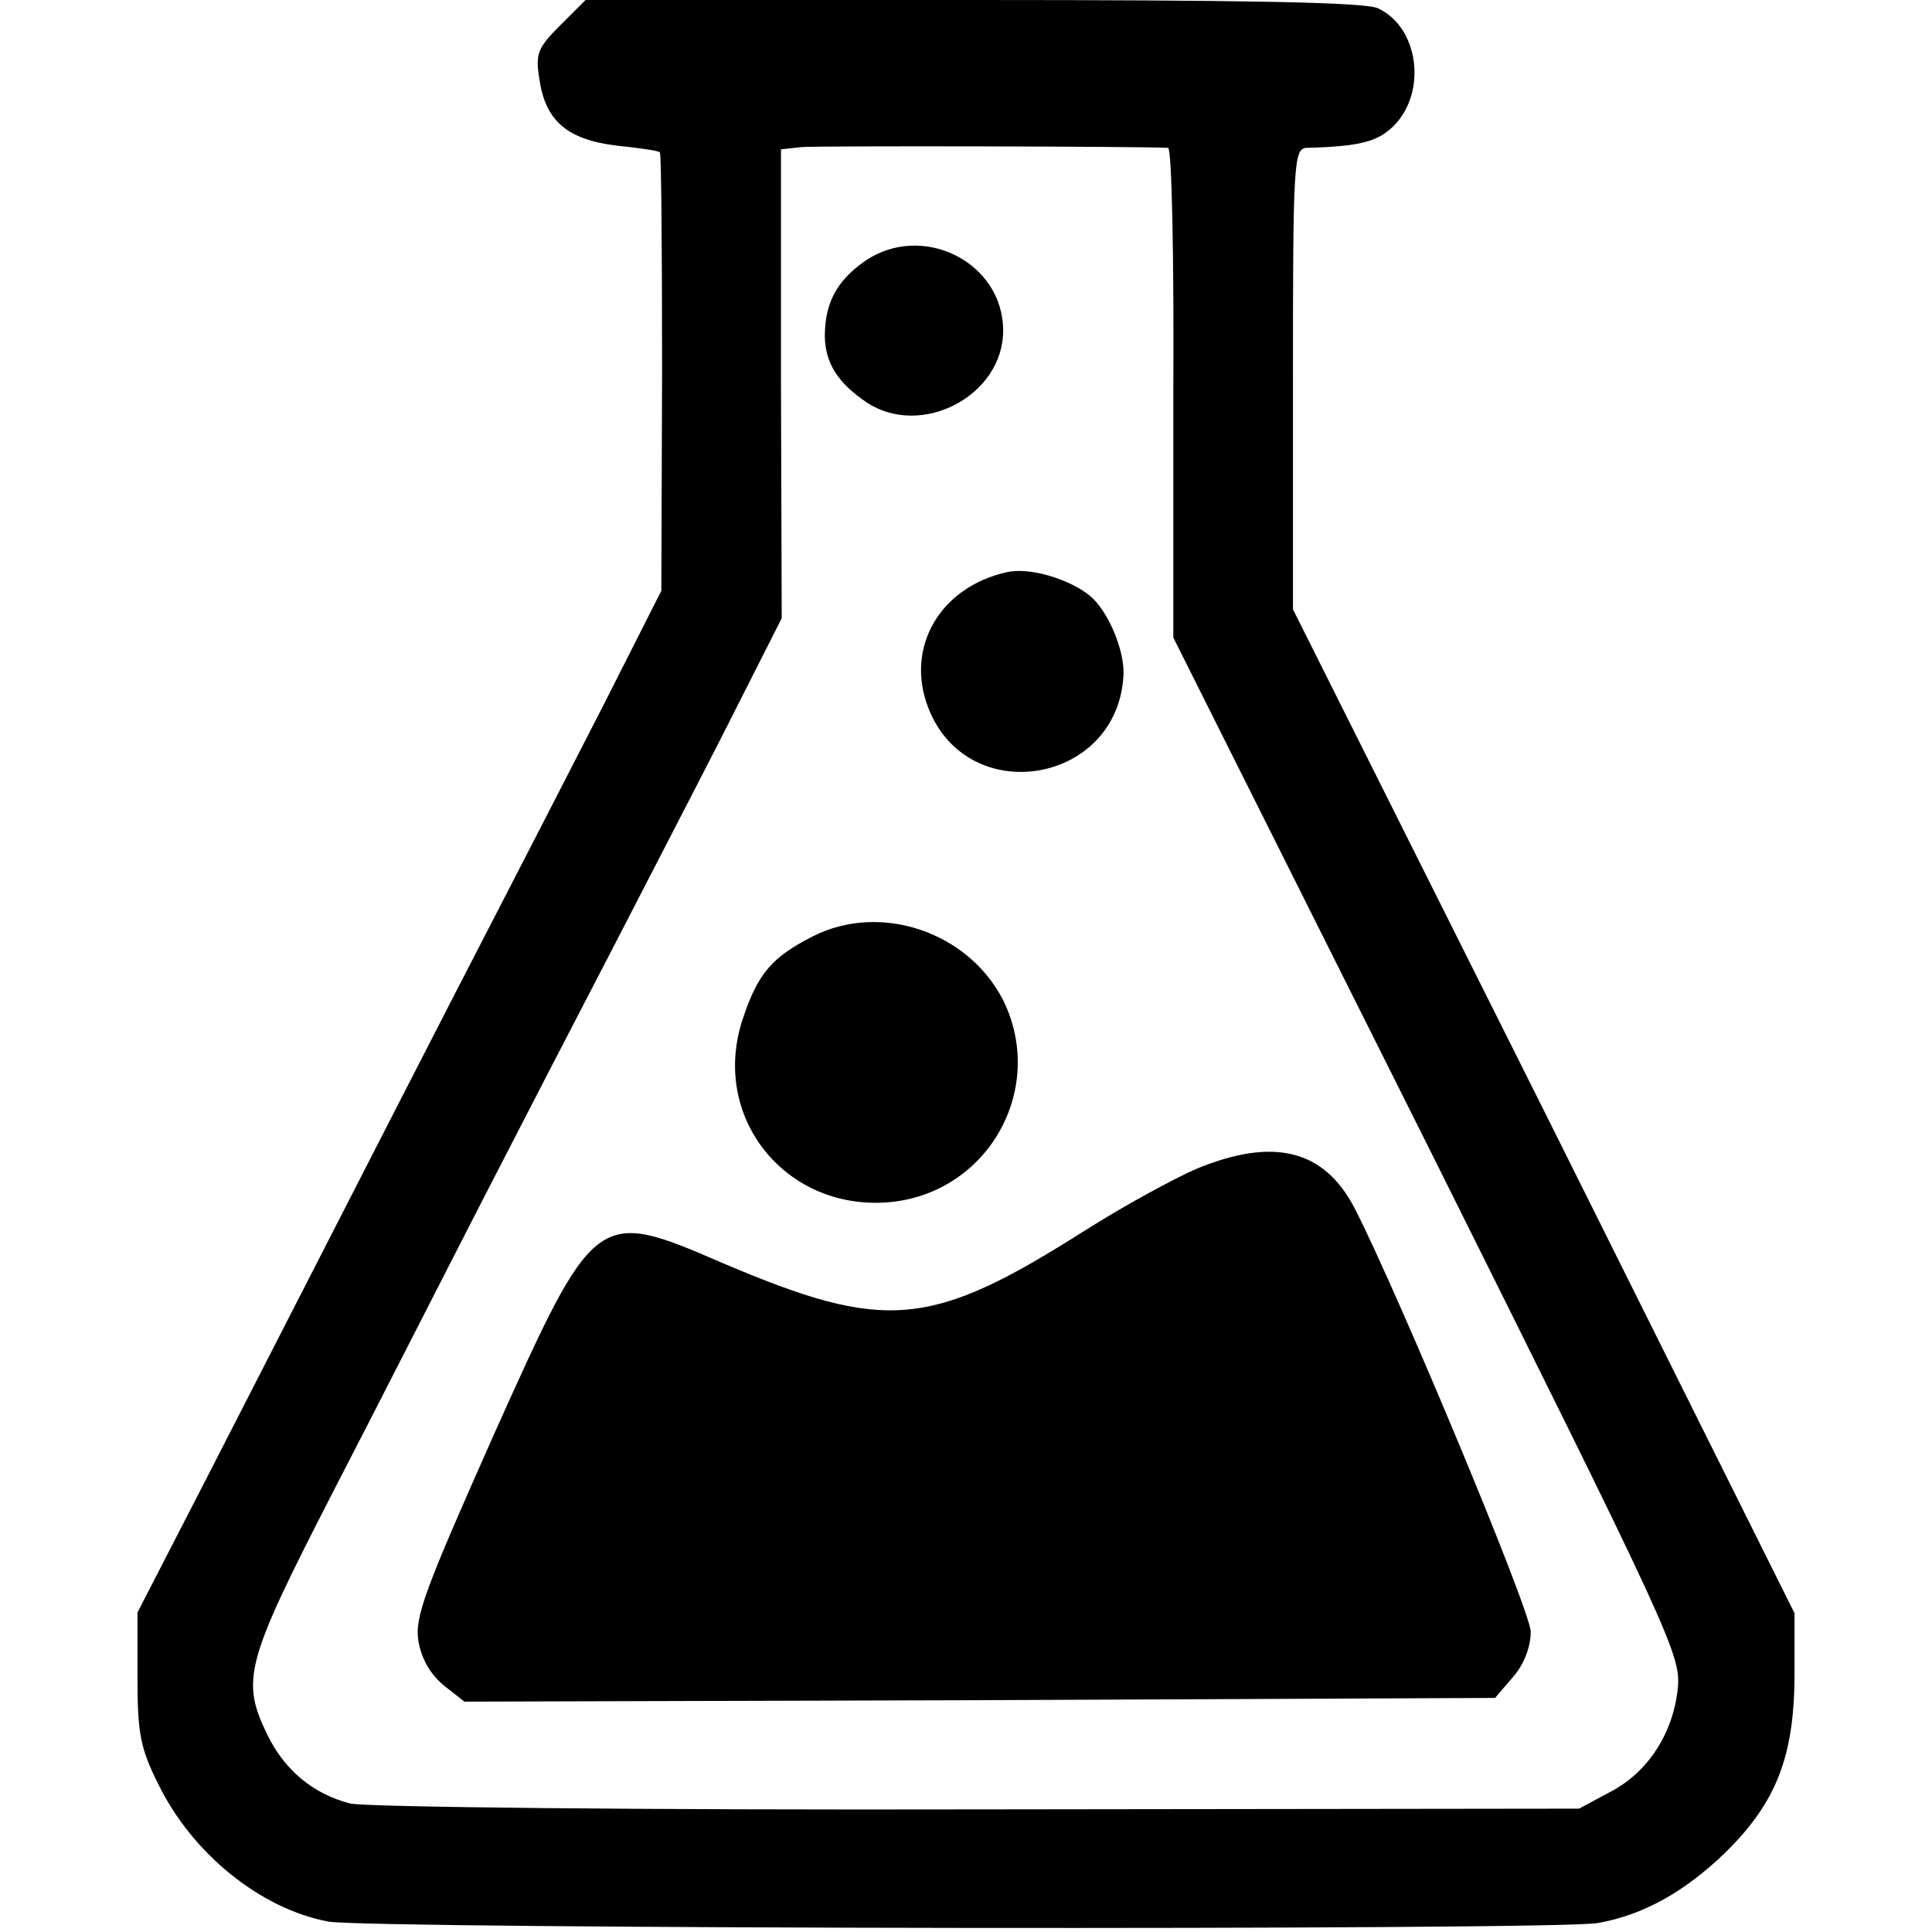 <?xml version="1.0" standalone="no"?>
<!DOCTYPE svg PUBLIC "-//W3C//DTD SVG 20010904//EN"
 "http://www.w3.org/TR/2001/REC-SVG-20010904/DTD/svg10.dtd">
<svg version="1.0" xmlns="http://www.w3.org/2000/svg"
 width="260pt" height="260pt" viewBox="0 0 260 260"
 preserveAspectRatio="xMidYMid meet">
<g transform="translate(0,260) scale(0.1,-0.1)"
fill="#000000" stroke="none">
<path d="M754 2566 c-30 -30 -34 -38 -28 -73 8 -56 38 -81 104 -89 30 -3 57
-7 58 -9 2 -2 3 -135 3 -297 l-1 -293 -81 -160 c-45 -88 -110 -214 -144 -280
-57 -110 -164 -319 -394 -768 l-86 -167 0 -88 c0 -75 4 -95 28 -143 46 -94
138 -168 229 -185 57 -10 1650 -12 1708 -2 62 11 117 42 172 95 68 67 92 128
93 235 l0 87 -337 676 -338 675 0 310 c0 288 1 310 18 311 72 2 96 8 118 30
45 46 33 133 -22 158 -18 8 -179 11 -545 11 l-521 0 -34 -34z m818 -165 c5 -1
8 -149 7 -330 l0 -329 342 -683 c326 -654 341 -686 337 -730 -6 -62 -41 -115
-92 -141 l-41 -22 -810 -1 c-448 -1 -825 3 -844 8 -50 13 -88 45 -111 92 -36
74 -30 97 86 323 59 114 151 295 206 402 55 107 131 254 168 325 37 72 105
203 150 291 l82 162 -1 315 0 316 27 3 c21 2 463 1 494 -1z"/>
<path d="M1163 2248 c-38 -27 -53 -57 -53 -101 1 -36 17 -62 57 -89 74 -48
183 10 183 97 0 93 -110 147 -187 93z"/>
<path d="M1355 1830 c-90 -20 -137 -101 -106 -182 53 -138 257 -103 263 45 1
33 -21 85 -45 105 -28 23 -82 39 -112 32z"/>
<path d="M1094 1340 c-55 -28 -74 -50 -94 -110 -45 -132 56 -259 195 -248 134
11 214 152 155 272 -47 92 -165 132 -256 86z"/>
<path d="M1610 1027 c-30 -13 -98 -50 -150 -83 -208 -132 -268 -137 -487 -44
-171 74 -172 73 -309 -232 -92 -207 -106 -244 -101 -276 4 -24 16 -45 34 -60
l28 -22 693 2 694 3 24 28 c15 17 24 41 24 61 0 28 -179 457 -237 570 -41 79
-109 96 -213 53z"/>
</g>
</svg>

